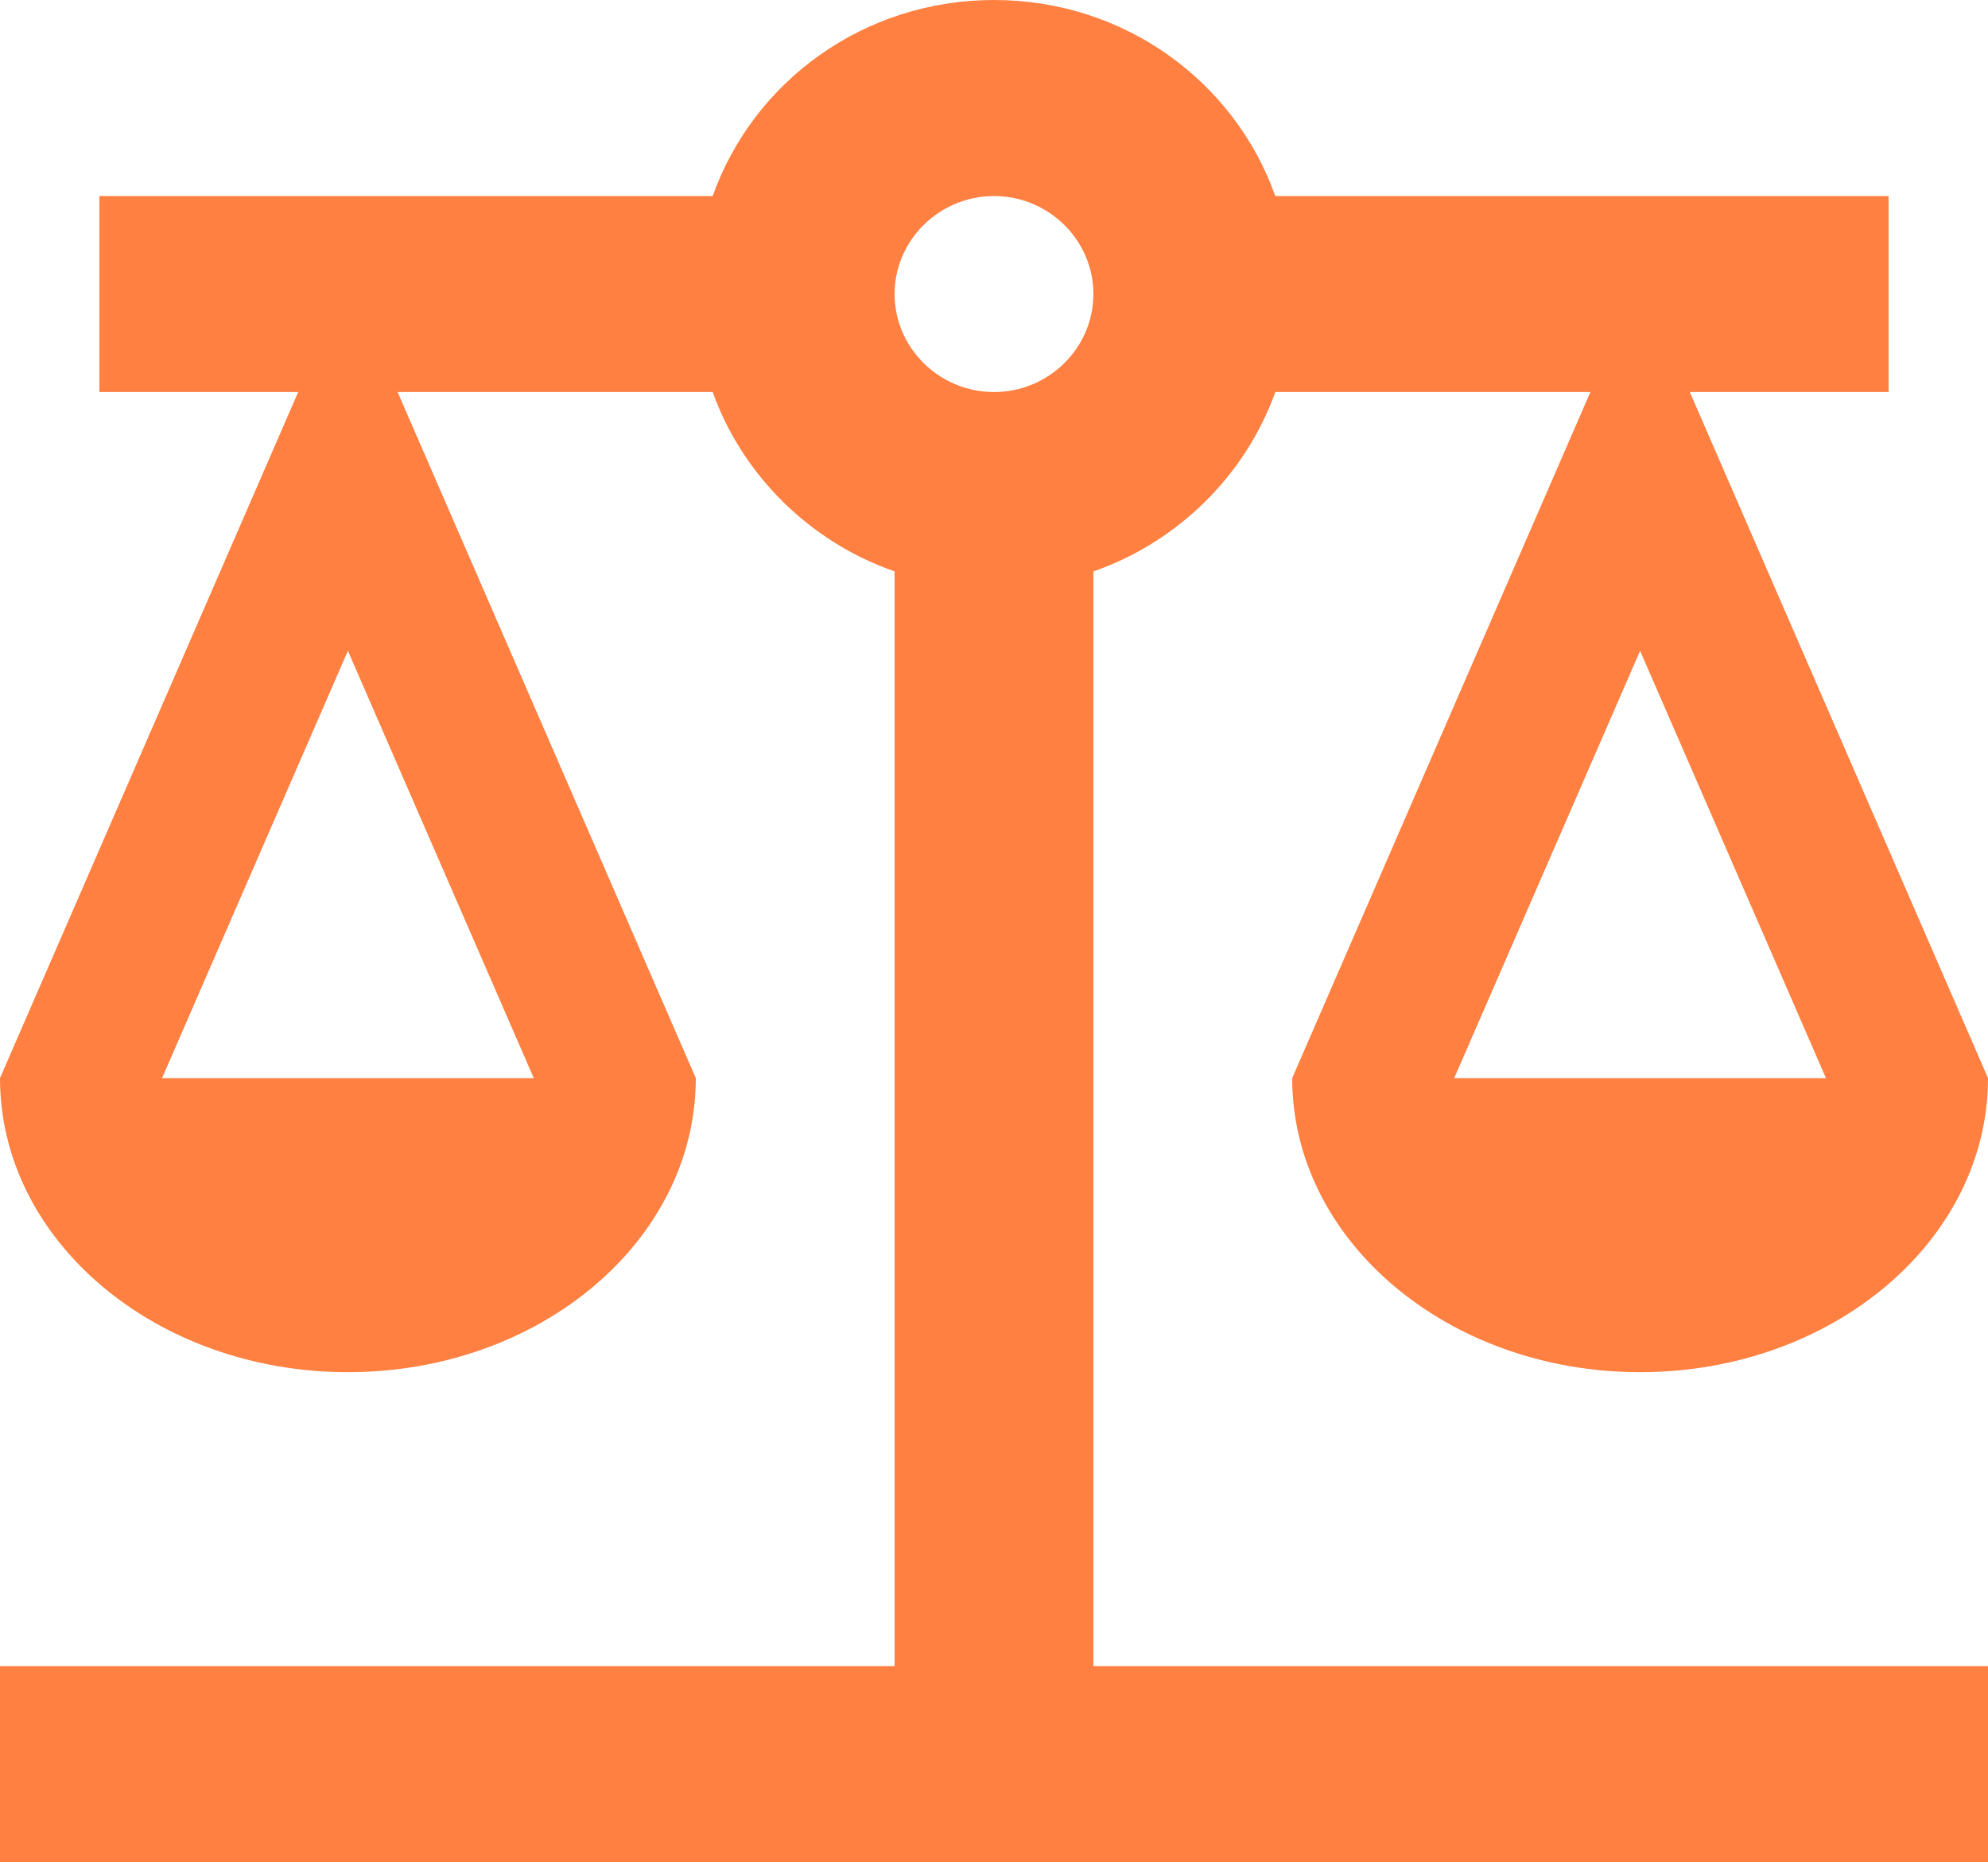 <svg width="63" height="59" viewBox="0 0 63 59" fill="none" xmlns="http://www.w3.org/2000/svg">
<path d="M34.65 18.104C37.328 17.172 39.469 15.06 40.414 12.421H50.4L40.95 34.158C40.95 39.313 45.895 43.474 51.975 43.474C58.054 43.474 63 39.313 63 34.158L53.55 12.421H59.85V6.211H40.414C39.123 2.577 35.627 0 31.5 0C27.373 0 23.877 2.577 22.585 6.211H3.15V12.421H9.45L0 34.158C0 39.313 4.946 43.474 11.025 43.474C17.105 43.474 22.05 39.313 22.05 34.158L12.6 12.421H22.585C23.53 15.06 25.672 17.172 28.35 18.104V52.789H0V59H63V52.789H34.65V18.104ZM57.865 34.158H46.084L51.975 20.619L57.865 34.158ZM16.916 34.158H5.135L11.025 20.619L16.916 34.158ZM31.5 12.421C29.767 12.421 28.35 11.024 28.35 9.316C28.35 7.608 29.767 6.211 31.5 6.211C33.233 6.211 34.65 7.608 34.65 9.316C34.65 11.024 33.233 12.421 31.5 12.421Z" fill="#FF8041"/>
</svg>
